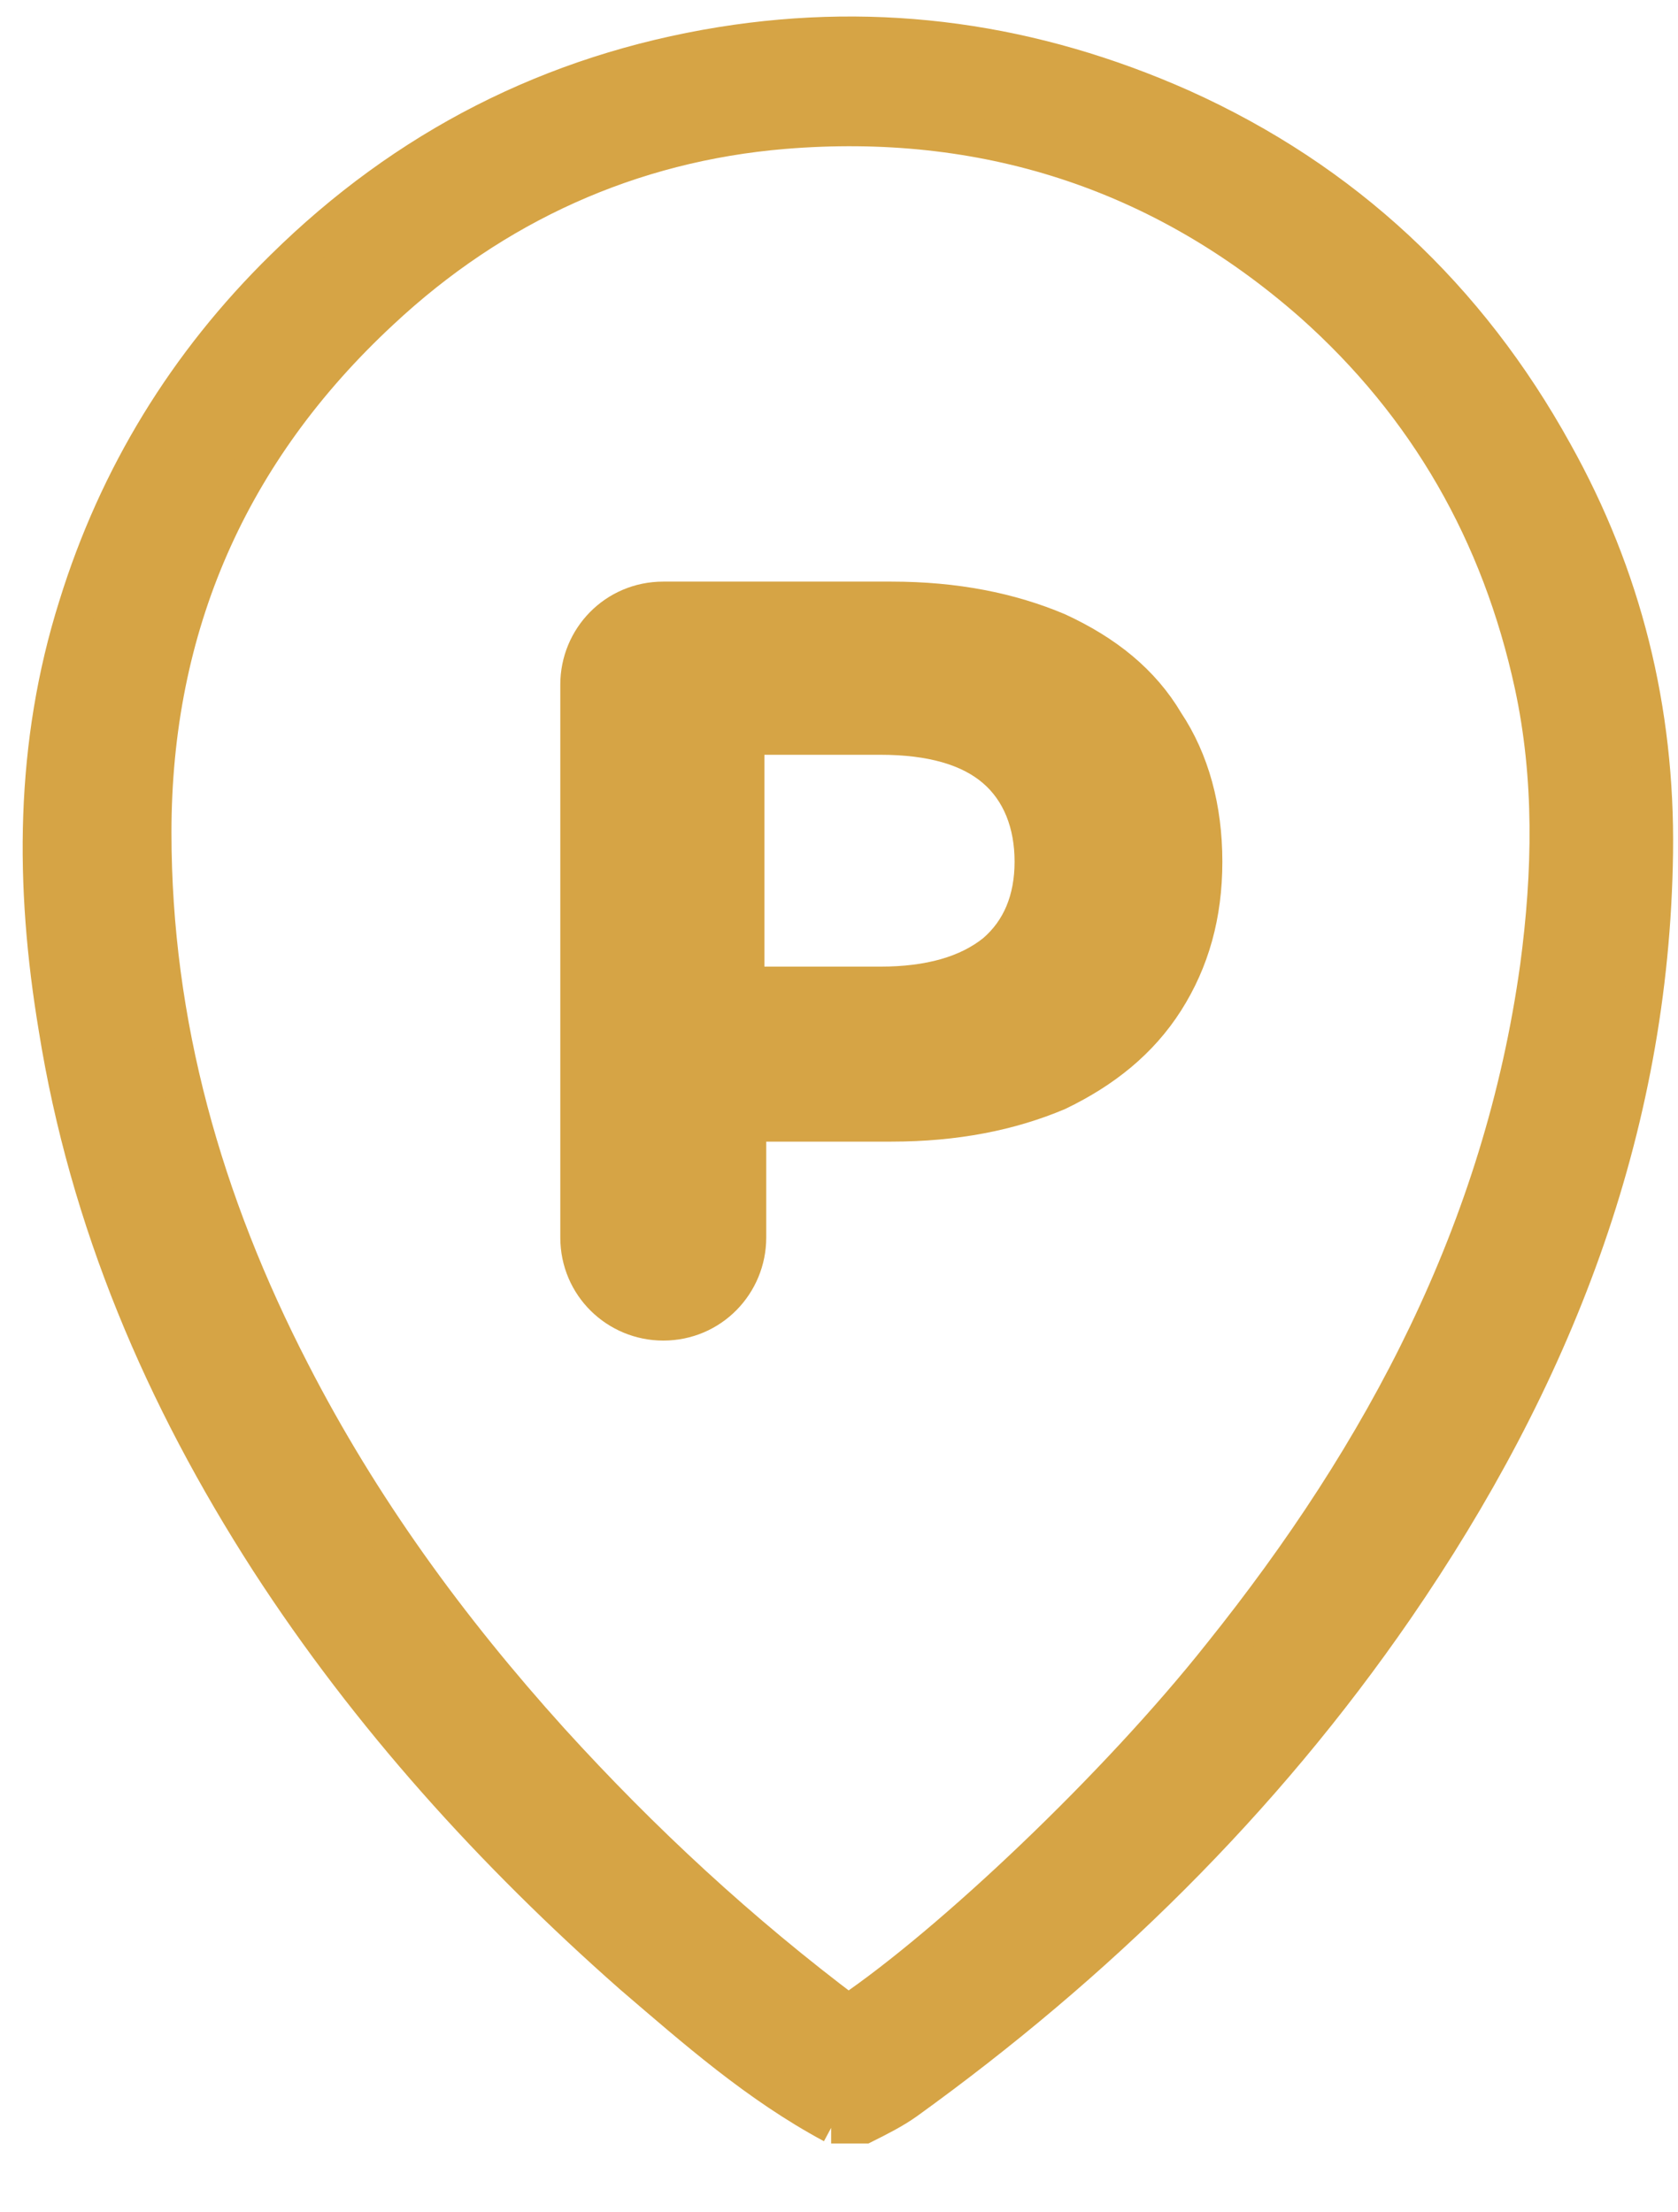 <svg width="22" height="29" viewBox="0 0 22 29" fill="none" xmlns="http://www.w3.org/2000/svg">
<path d="M10.921 27.848C9.94 27.321 9.127 26.604 8.289 25.886C6.472 24.284 4.845 22.489 3.529 20.456C2.142 18.303 1.161 16.007 0.755 13.472C0.444 11.606 0.444 9.764 1.018 7.946C1.544 6.248 2.453 4.765 3.721 3.521C5.323 1.942 7.237 0.961 9.462 0.602C11.543 0.268 13.552 0.555 15.489 1.416C17.618 2.373 19.245 3.903 20.369 5.937C21.278 7.563 21.709 9.309 21.685 11.175C21.637 14.835 20.345 18.088 18.288 21.078C16.542 23.614 14.365 25.743 11.877 27.537C11.71 27.656 11.519 27.752 11.327 27.848H10.897H10.921ZM11.136 26.389C12.476 25.48 14.652 23.422 16.016 21.7C18.145 19.045 19.699 16.127 20.178 12.682C20.345 11.438 20.369 10.194 20.106 8.975C19.675 6.989 18.719 5.315 17.212 3.975C15.226 2.229 12.882 1.488 10.275 1.703C8.266 1.87 6.472 2.684 4.988 4.071C3.003 5.913 1.998 8.209 1.998 10.912C1.998 13.424 2.668 15.768 3.816 17.992C4.725 19.763 5.874 21.341 7.213 22.824C8.409 24.14 9.701 25.336 11.136 26.412V26.389Z" fill="#D6A445" stroke="#D6A445" stroke-width="0.5"/>
<path d="M13.863 8.281C14.485 8.568 14.963 8.95 15.274 9.477C15.609 9.979 15.776 10.601 15.776 11.295C15.776 11.988 15.609 12.586 15.274 13.113C14.939 13.639 14.461 14.021 13.863 14.309C13.241 14.572 12.523 14.715 11.686 14.715H9.796V16.222C9.796 16.82 9.318 17.323 8.696 17.323C8.098 17.323 7.596 16.844 7.596 16.222V8.974C7.596 8.376 8.074 7.874 8.696 7.874H11.686C12.523 7.874 13.241 8.018 13.863 8.281ZM13.049 12.491C13.384 12.204 13.552 11.797 13.552 11.295C13.552 10.792 13.384 10.362 13.049 10.075C12.714 9.788 12.212 9.644 11.542 9.644H9.772V12.921H11.542C12.188 12.921 12.691 12.778 13.049 12.491Z" fill="#D6A445" stroke="#D6A445" stroke-width="0.5"/>
</svg>
